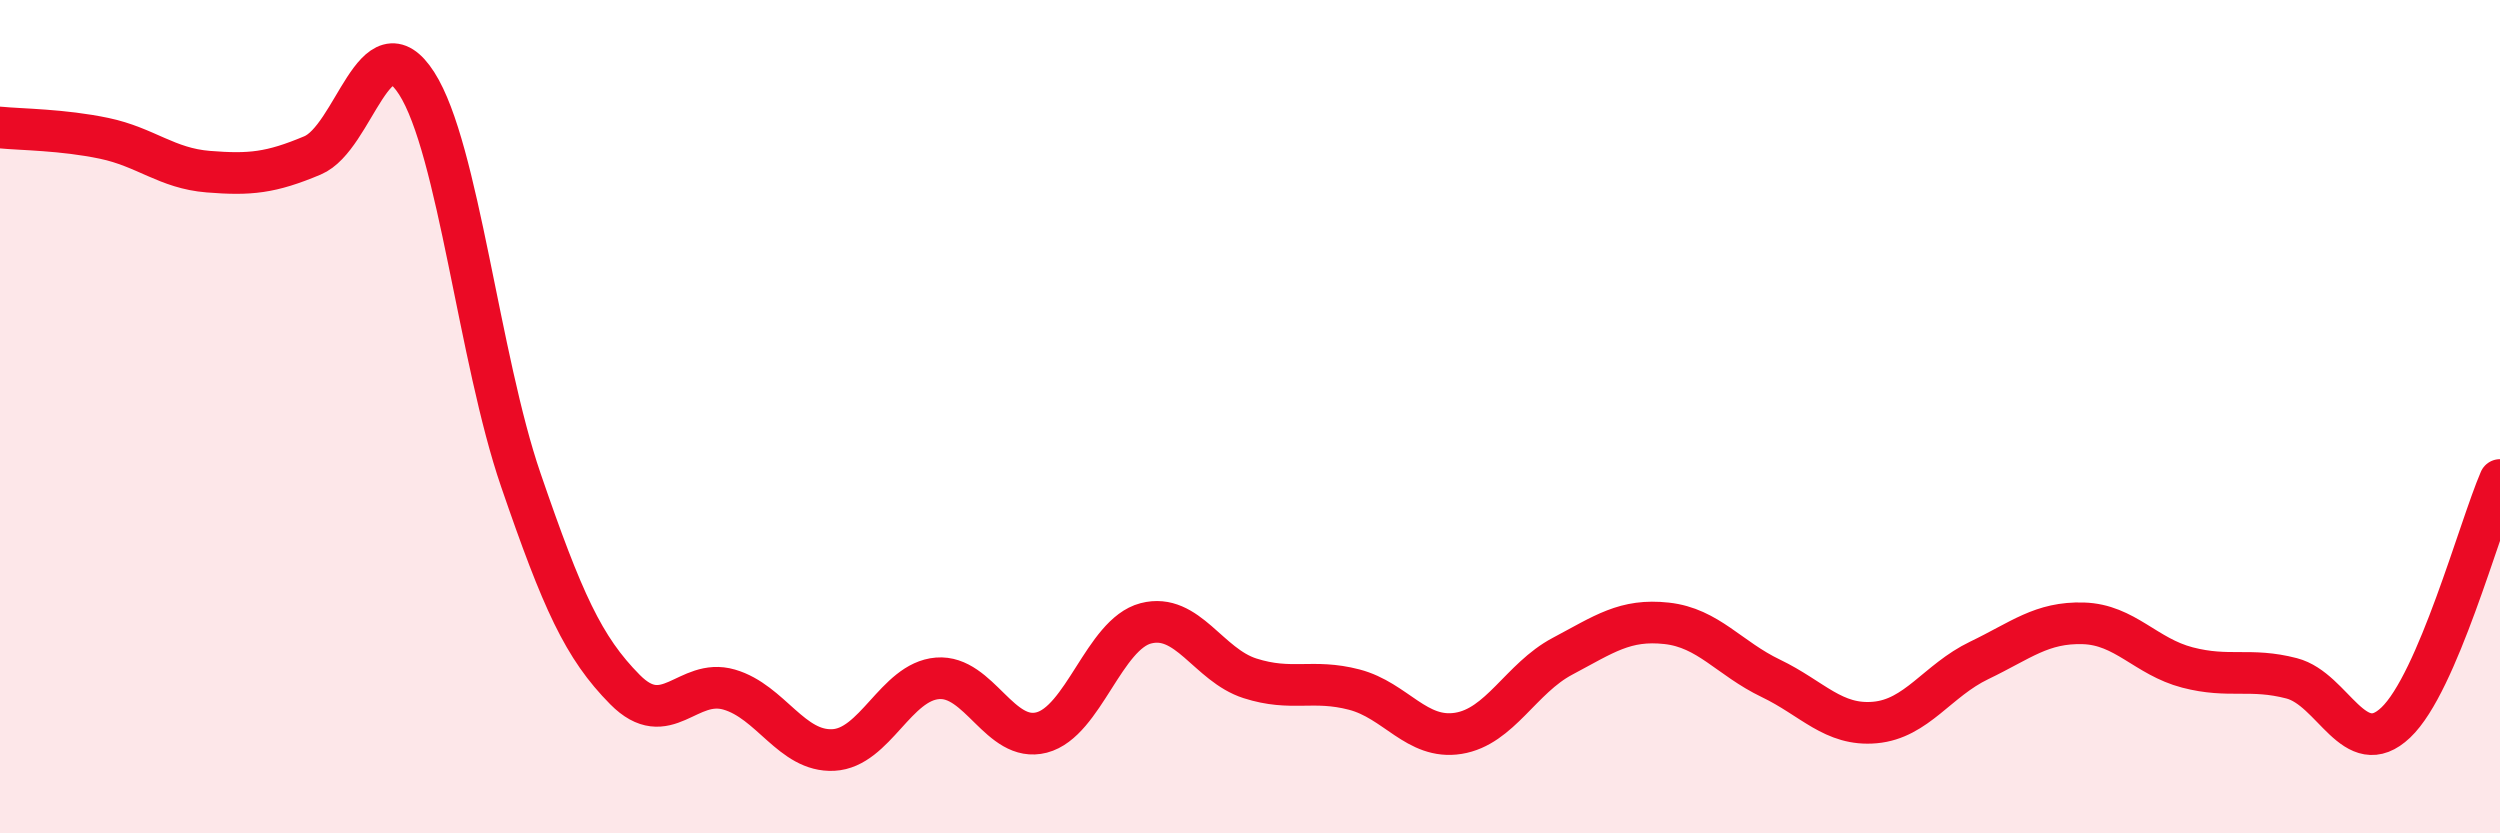 
    <svg width="60" height="20" viewBox="0 0 60 20" xmlns="http://www.w3.org/2000/svg">
      <path
        d="M 0,3.06 C 0.5,3.11 1.5,3.11 2.5,3.32 C 3.5,3.53 4,4.04 5,4.12 C 6,4.2 6.5,4.15 7.5,3.73 C 8.5,3.31 9,0.44 10,2 C 11,3.56 11.5,8.61 12.5,11.52 C 13.5,14.43 14,15.54 15,16.55 C 16,17.56 16.5,16.26 17.5,16.55 C 18.5,16.84 19,18.05 20,18 C 21,17.95 21.5,16.36 22.5,16.28 C 23.5,16.2 24,17.84 25,17.58 C 26,17.32 26.5,15.22 27.5,14.96 C 28.5,14.7 29,15.96 30,16.28 C 31,16.6 31.5,16.29 32.5,16.55 C 33.5,16.81 34,17.76 35,17.6 C 36,17.44 36.5,16.28 37.5,15.75 C 38.5,15.22 39,14.85 40,14.96 C 41,15.07 41.5,15.8 42.5,16.28 C 43.5,16.76 44,17.43 45,17.34 C 46,17.25 46.5,16.33 47.5,15.85 C 48.5,15.37 49,14.93 50,14.96 C 51,14.99 51.5,15.76 52.5,16.02 C 53.5,16.28 54,16.02 55,16.28 C 56,16.54 56.5,18.29 57.5,17.34 C 58.5,16.39 59.5,12.68 60,11.52L60 20L0 20Z"
        fill="#EB0A25"
        opacity="0.1"
        stroke-linecap="round"
        stroke-linejoin="round"
      />
      <path
        d="M 0,3.06 C 0.5,3.11 1.5,3.11 2.5,3.32 C 3.5,3.53 4,4.04 5,4.12 C 6,4.2 6.5,4.15 7.5,3.73 C 8.5,3.31 9,0.44 10,2 C 11,3.56 11.5,8.61 12.5,11.52 C 13.5,14.43 14,15.54 15,16.55 C 16,17.56 16.5,16.26 17.5,16.55 C 18.5,16.84 19,18.05 20,18 C 21,17.95 21.5,16.36 22.5,16.28 C 23.5,16.2 24,17.84 25,17.58 C 26,17.32 26.5,15.22 27.5,14.96 C 28.5,14.7 29,15.96 30,16.28 C 31,16.6 31.5,16.29 32.5,16.55 C 33.5,16.81 34,17.76 35,17.6 C 36,17.44 36.5,16.28 37.5,15.75 C 38.5,15.22 39,14.85 40,14.96 C 41,15.07 41.5,15.8 42.5,16.28 C 43.5,16.76 44,17.43 45,17.34 C 46,17.25 46.5,16.33 47.5,15.85 C 48.5,15.37 49,14.93 50,14.96 C 51,14.99 51.5,15.76 52.5,16.02 C 53.5,16.28 54,16.02 55,16.28 C 56,16.54 56.5,18.29 57.5,17.34 C 58.5,16.39 59.5,12.68 60,11.52"
        stroke="#EB0A25"
        stroke-width="1"
        fill="none"
        stroke-linecap="round"
        stroke-linejoin="round"
      />
    </svg>
  